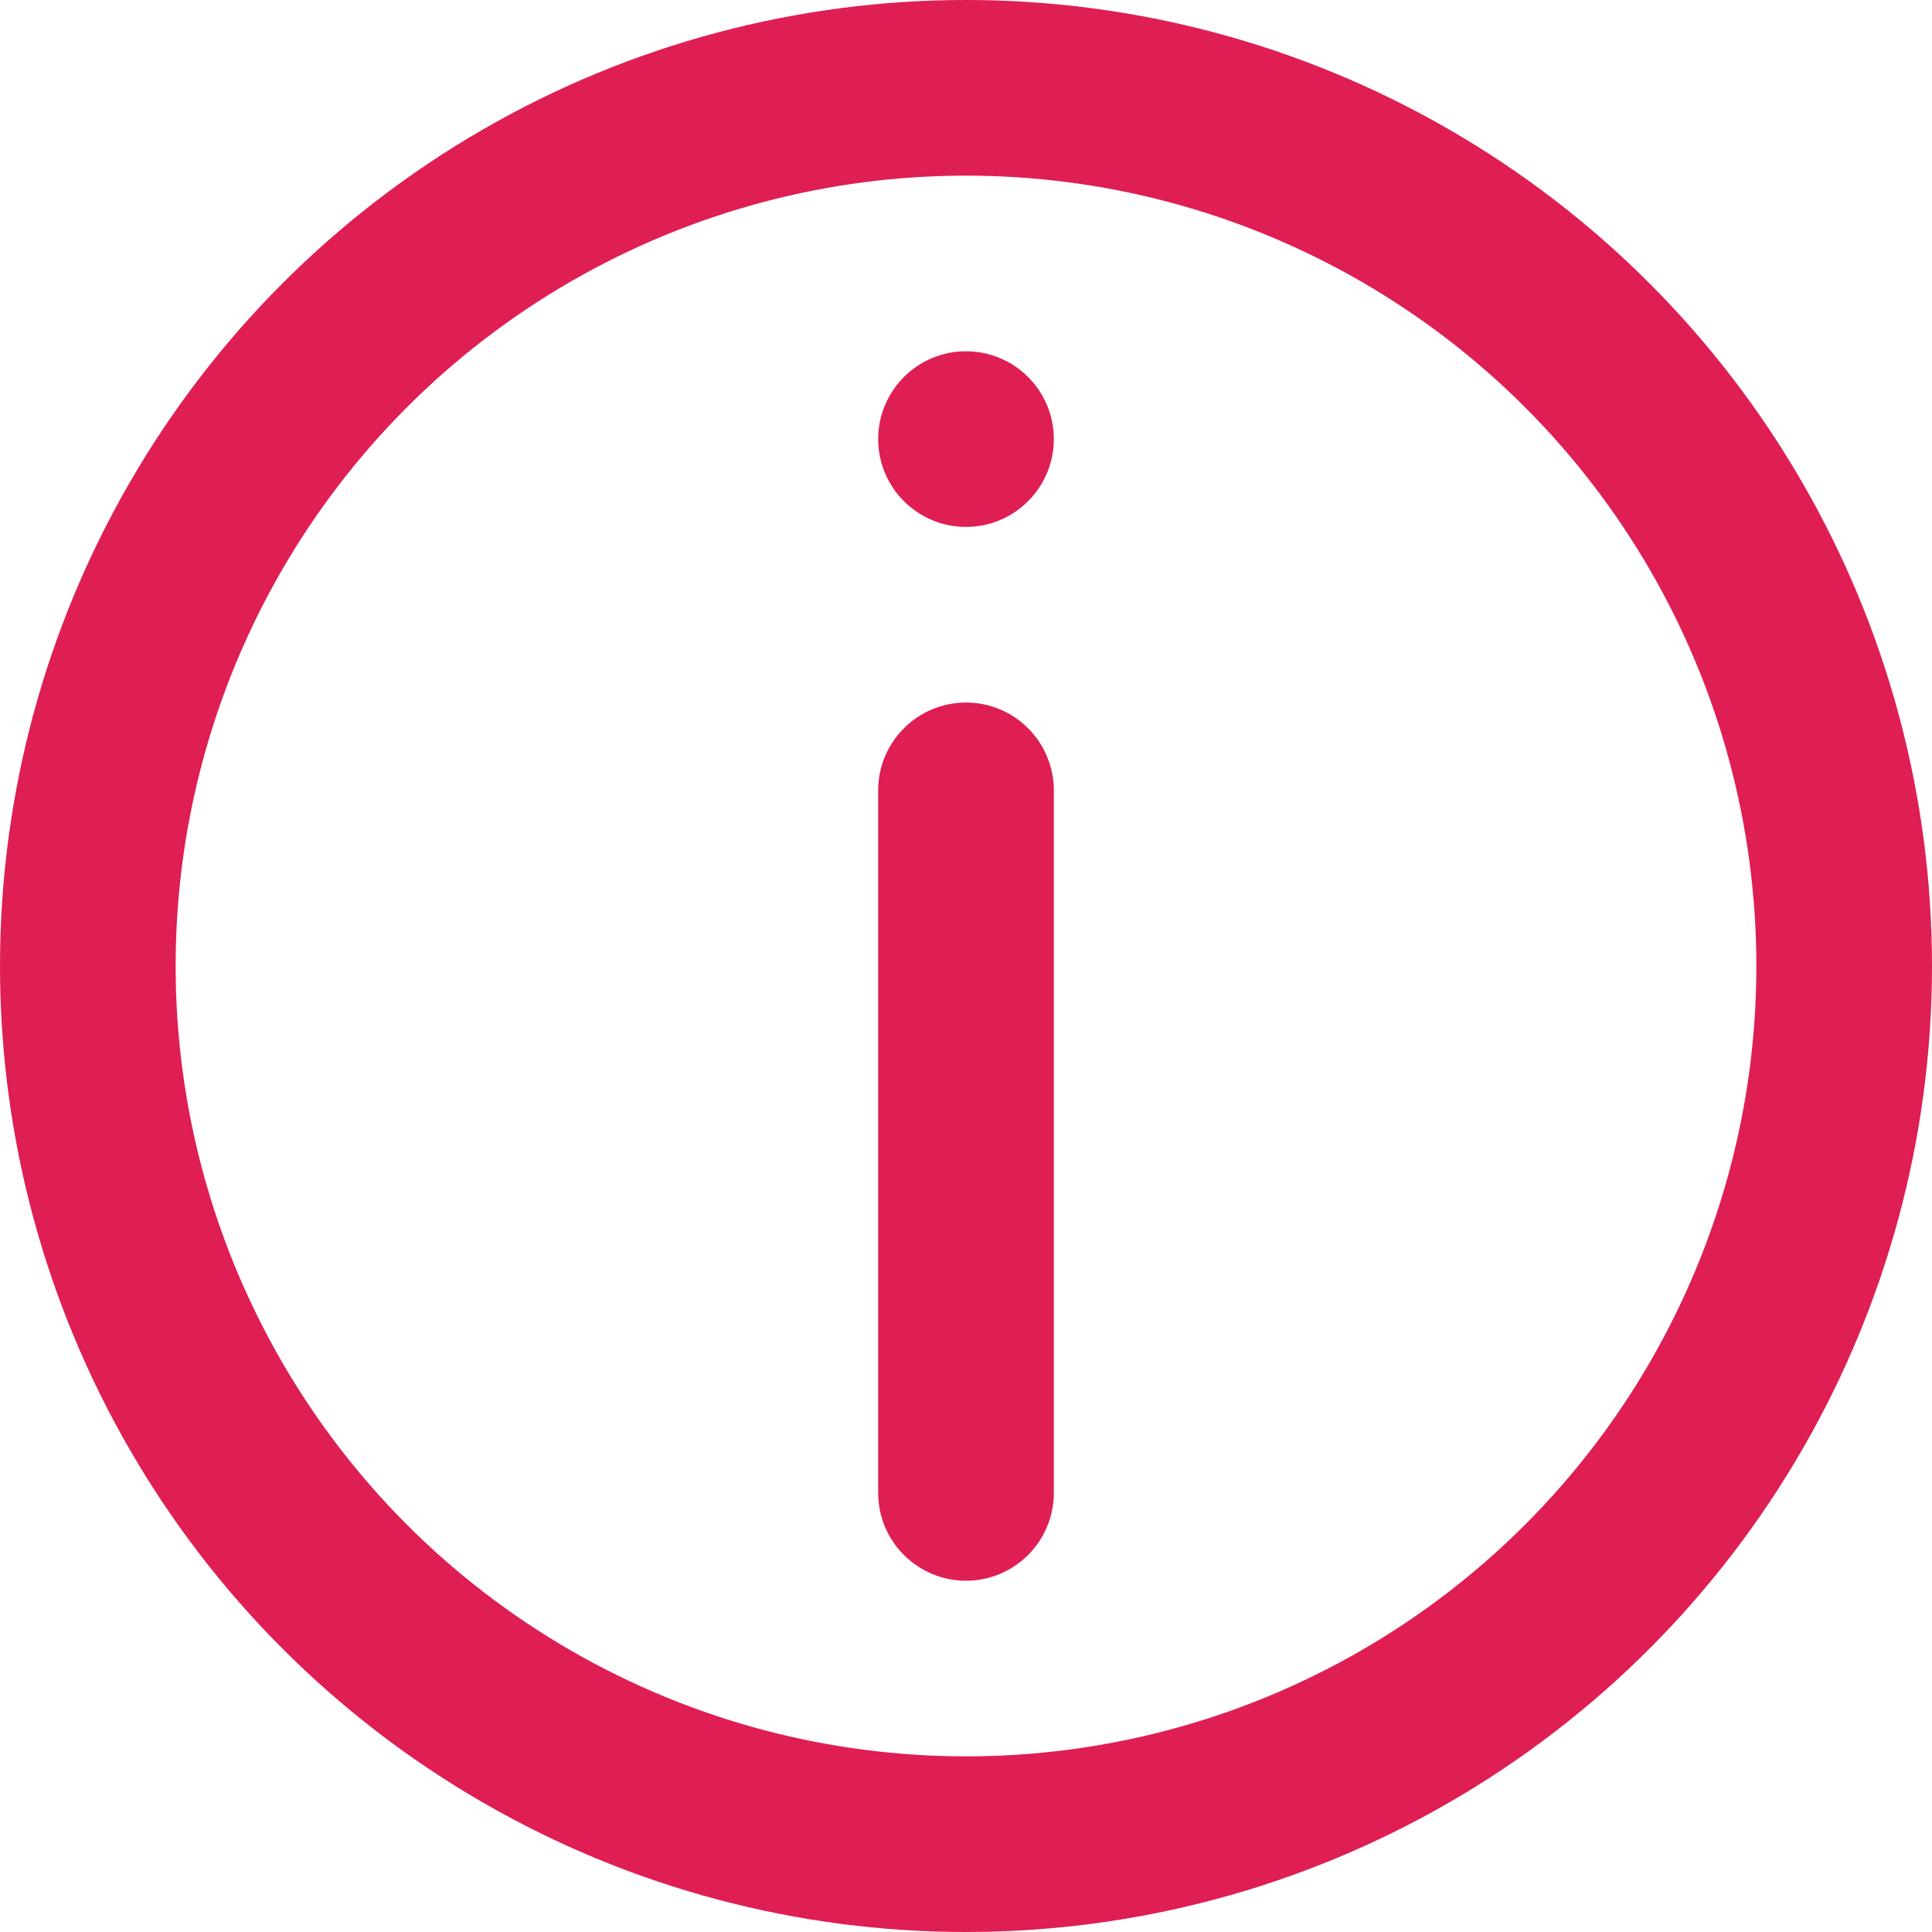 <svg width="11" height="11" viewBox="0 0 11 11" fill="none" xmlns="http://www.w3.org/2000/svg">
<circle cx="5.5" cy="5.5" r="5" stroke="#DF1E54"/>
<path fill-rule="evenodd" clip-rule="evenodd" d="M5.5 3C5.776 3 6 2.776 6 2.5C6 2.224 5.776 2 5.5 2C5.224 2 5 2.224 5 2.5C5 2.776 5.224 3 5.5 3ZM5.5 4C5.224 4 5 4.224 5 4.5V8.5C5 8.776 5.224 9 5.5 9C5.776 9 6 8.776 6 8.5V4.5C6 4.224 5.776 4 5.5 4Z" fill="#DF1E54"/>
</svg>
